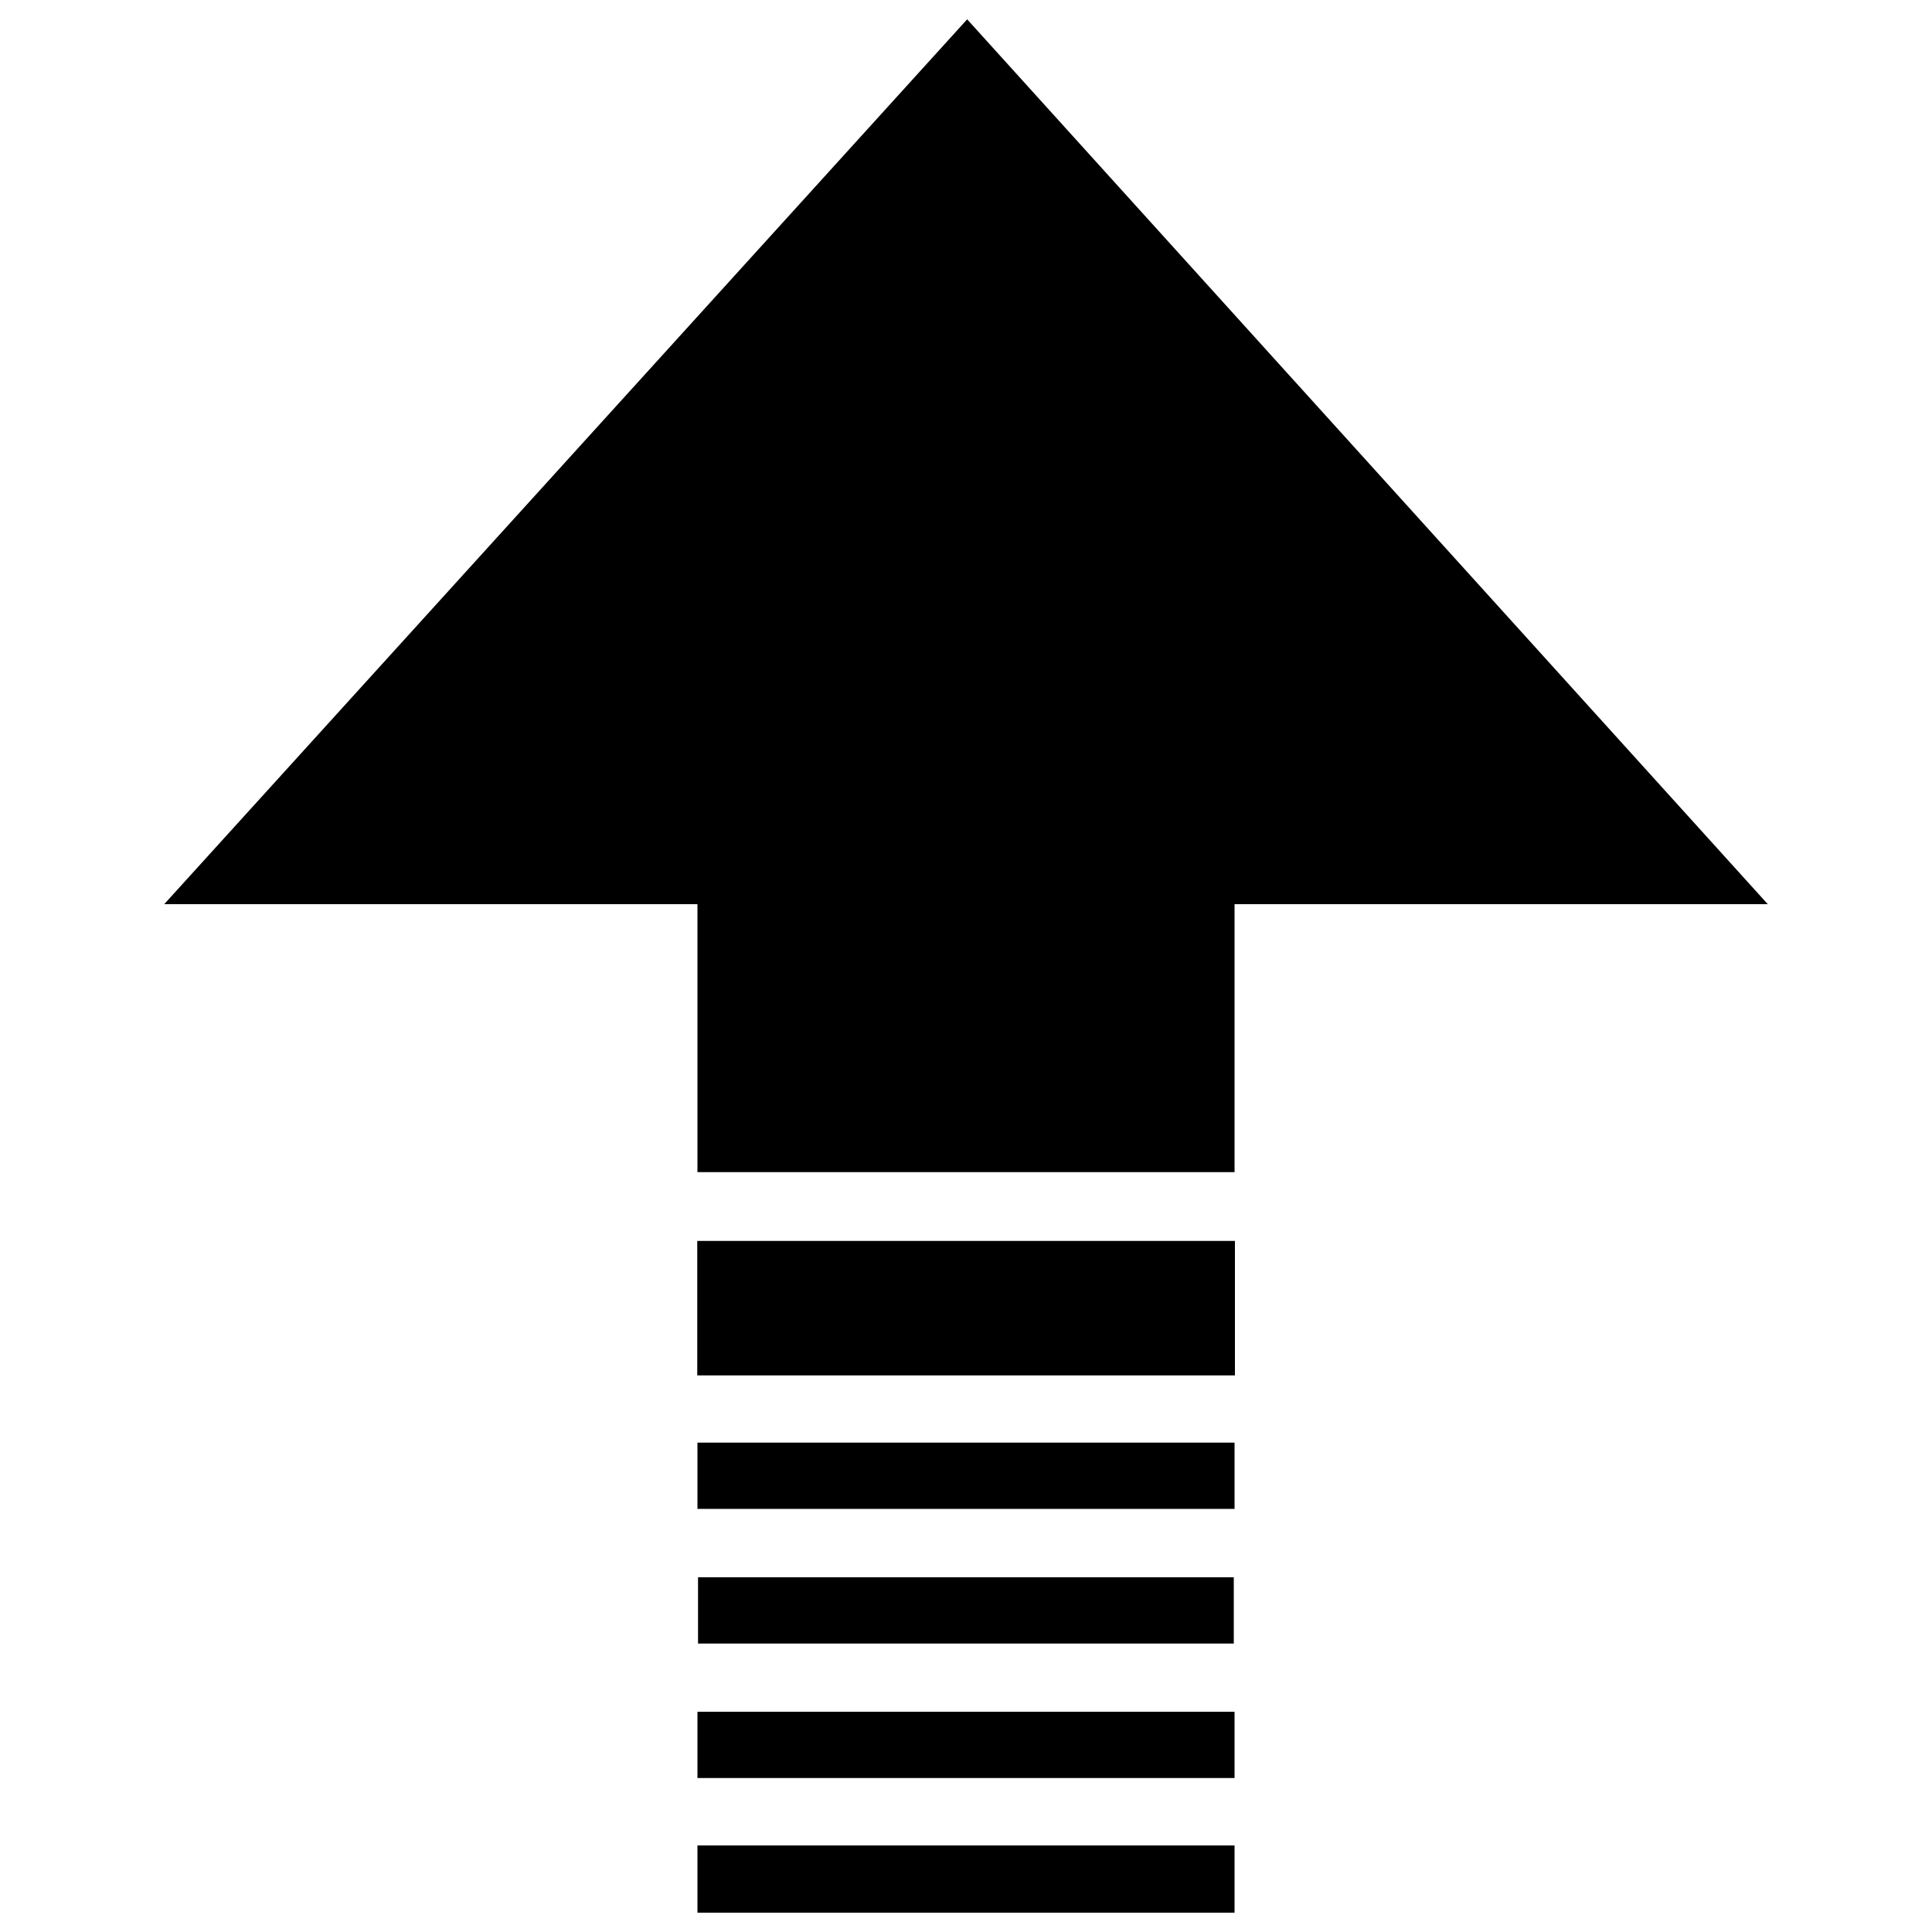 <?xml version="1.0" encoding="utf-8"?>
<!-- Svg Vector Icons : http://www.onlinewebfonts.com/icon -->
<!DOCTYPE svg PUBLIC "-//W3C//DTD SVG 1.1//EN" "http://www.w3.org/Graphics/SVG/1.1/DTD/svg11.dtd">
<svg version="1.1" xmlns="http://www.w3.org/2000/svg" xmlns:xlink="http://www.w3.org/1999/xlink" x="0px" y="0px" viewBox="0 0 1000 1000" enable-background="new 0 0 1000 1000" xml:space="preserve">
<g><path d="M361,606.7h278V468h276L500.6,10L85,468h276V606.7z"/><path d="M360.9,642.3h278.3v69.6H360.9V642.3z"/><path d="M361,746.7h278V781H361V746.7z"/><path d="M361.3,816.4h277.3v34.3H361.3V816.4z"/><path d="M361,886h278v34.3H361V886z"/><path d="M361,955.2h278V990H361V955.2z"/></g>
</svg>